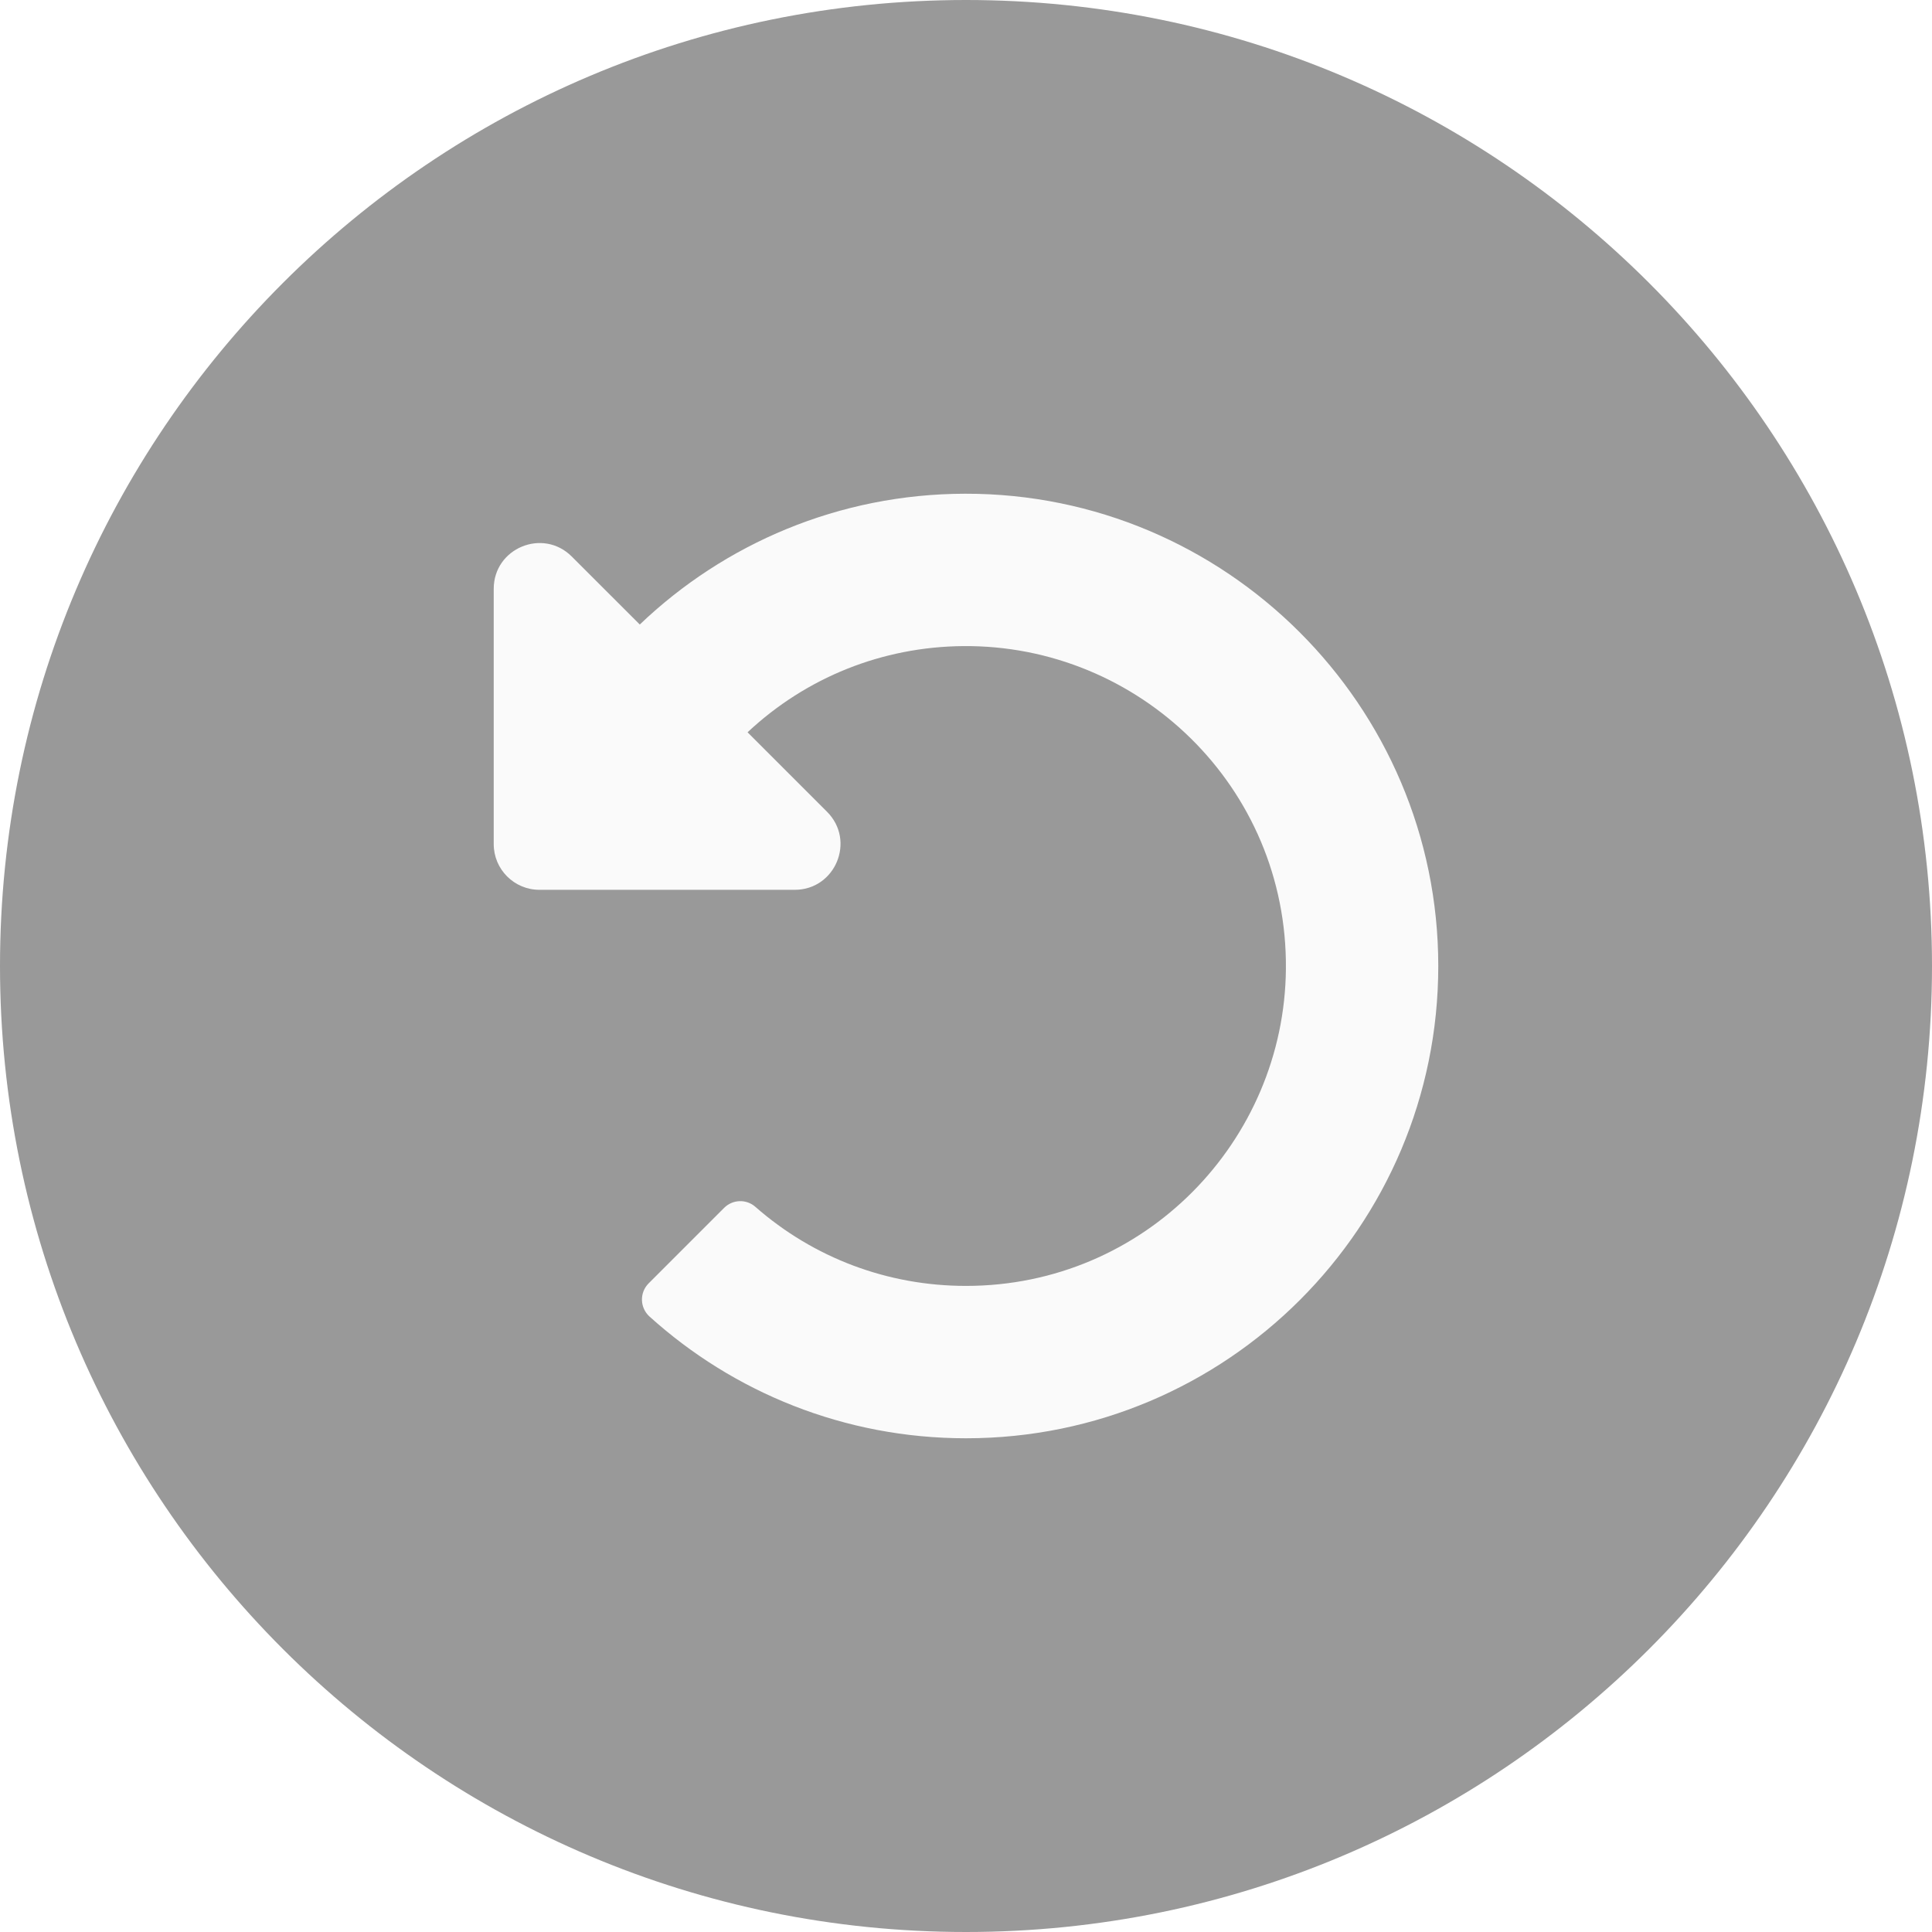 <?xml version="1.0" encoding="UTF-8"?>
<svg xmlns="http://www.w3.org/2000/svg" width="60" height="60" viewBox="0 0 60 60" fill="none">
  <g filter="url(#filter0_b)">
    <path fill-rule="evenodd" clip-rule="evenodd" d="M30 60C46.569 60 60 46.569 60 30C60 13.431 46.569 0 30 0C13.431 0 0 13.431 0 30C0 46.569 13.431 60 30 60Z" fill="black" fill-opacity="0.4"></path>
  </g>
  <path d="M29.973 15.333C26.054 15.34 22.496 16.885 19.869 19.395L17.756 17.283C16.862 16.389 15.333 17.022 15.333 18.287V26.215C15.333 26.999 15.969 27.634 16.753 27.634H24.681C25.945 27.634 26.579 26.106 25.685 25.211L23.216 22.742C25.041 21.033 27.403 20.087 29.912 20.065C35.376 20.018 39.983 24.44 39.935 30.086C39.89 35.441 35.548 39.935 30 39.935C27.568 39.935 25.269 39.067 23.457 37.478C23.177 37.232 22.753 37.247 22.489 37.511L20.144 39.856C19.856 40.144 19.87 40.614 20.172 40.887C22.773 43.236 26.22 44.667 30 44.667C38.1 44.667 44.667 38.1 44.667 30C44.667 21.909 38.064 15.319 29.973 15.333Z" fill="#FAFAFA"></path>
  <defs>
    <filter id="filter0_b" x="-8" y="-8" width="76" height="76" color-interpolation-filters="sRGB">
      <feFlood flood-opacity="0" result="BackgroundImageFix"></feFlood>
      <feGaussianBlur in="BackgroundImage" stdDeviation="4"></feGaussianBlur>
      <feComposite in2="SourceAlpha" operator="in" result="effect1_backgroundBlur"></feComposite>
      <feBlend mode="normal" in="SourceGraphic" in2="effect1_backgroundBlur" result="shape"></feBlend>
    </filter>
  </defs>
</svg>
